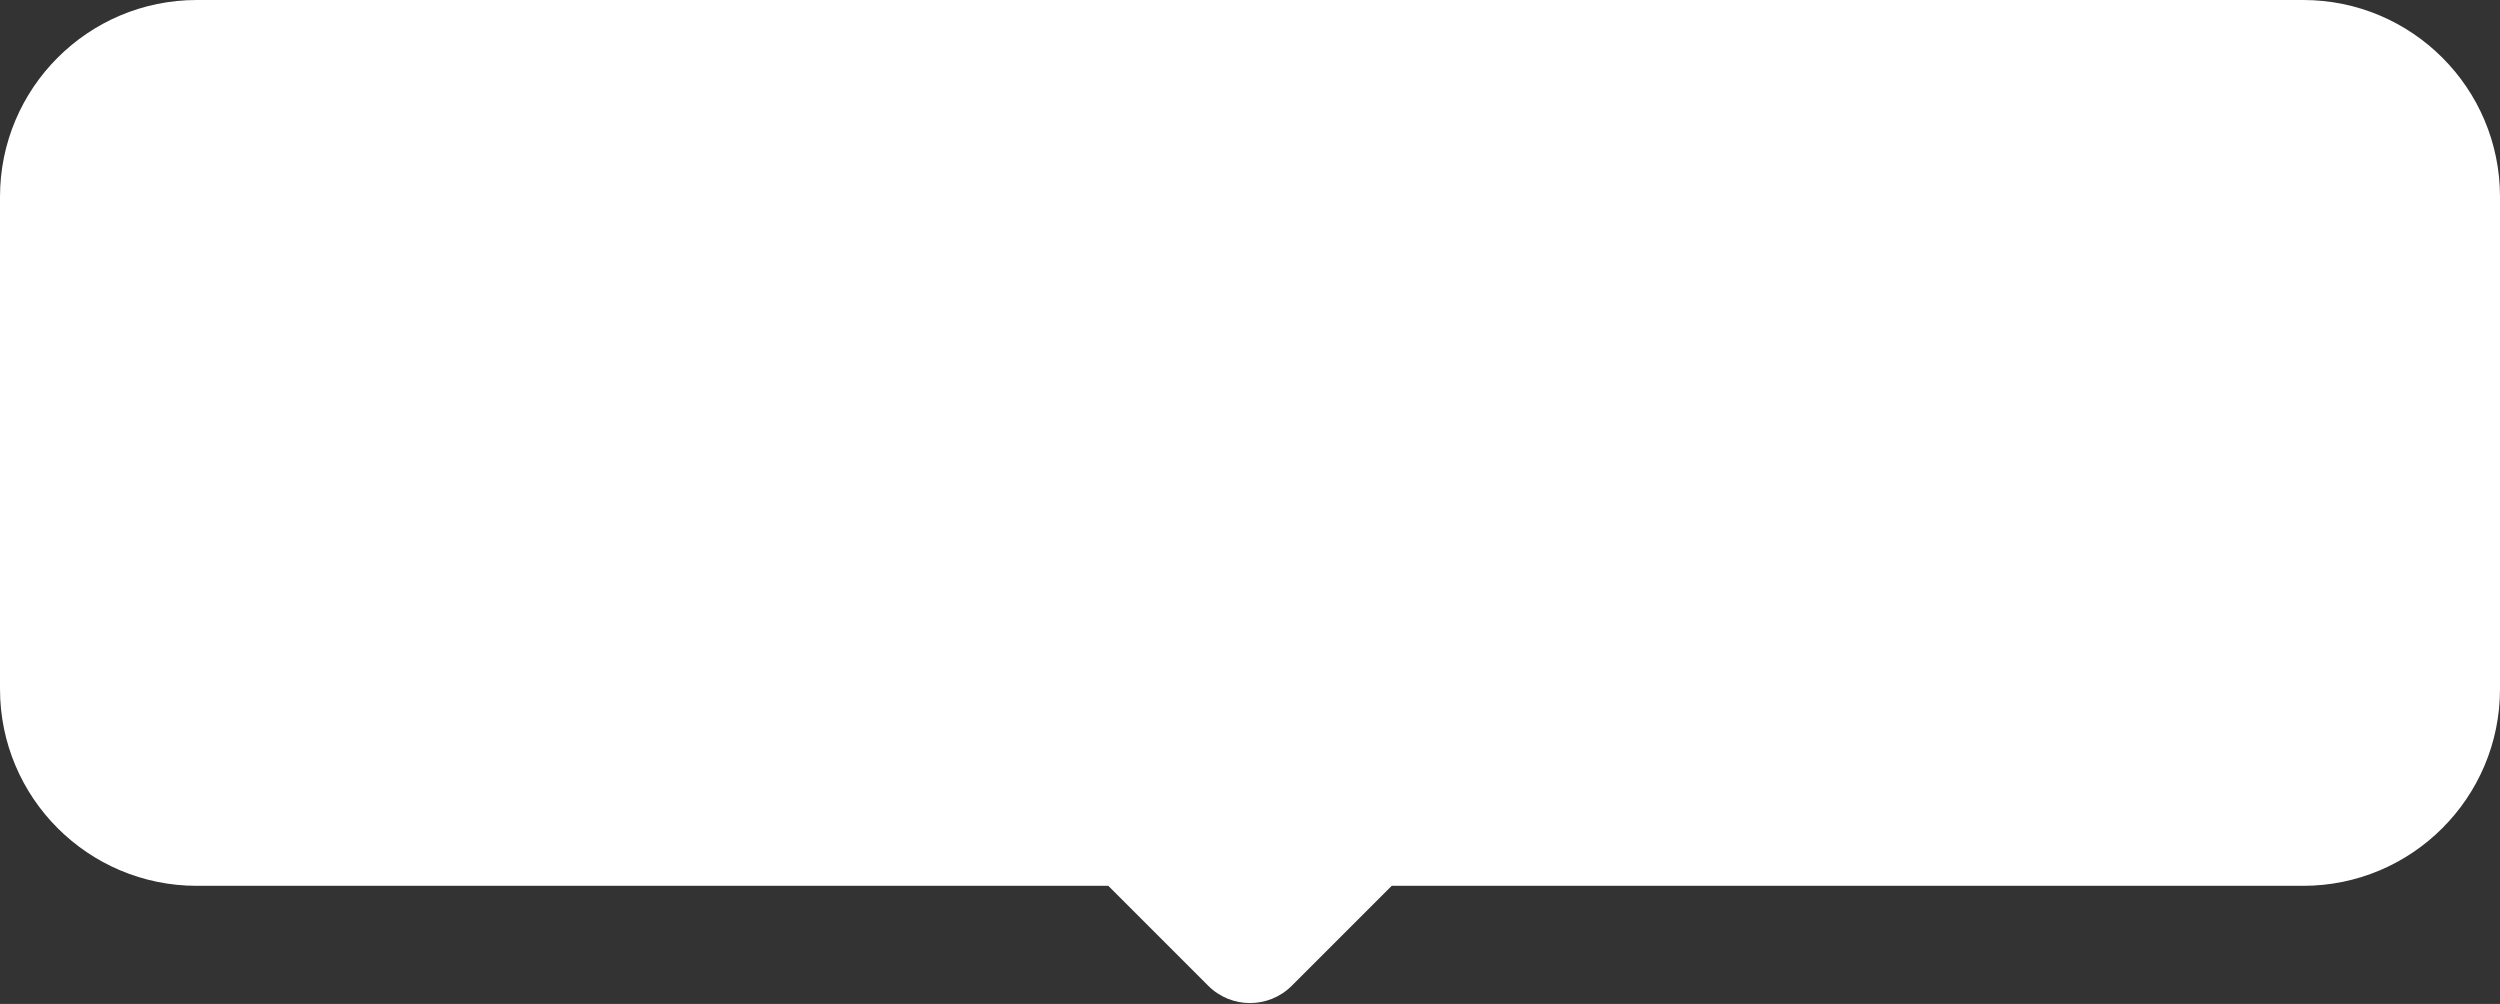 <?xml version="1.0" encoding="UTF-8"?> <svg xmlns="http://www.w3.org/2000/svg" width="254" height="102" viewBox="0 0 254 102" fill="none"><rect x="0" y="0" width="254" height="102" fill="#333333" stroke="none"/> <path fill-rule="evenodd" clip-rule="evenodd" d="M20 0C8.954 0 0 8.954 0 20V70C0 81.046 8.954 90 20 90H112.603L122.757 100.154C125.101 102.497 128.899 102.497 131.243 100.154L141.397 90H234C245.046 90 254 81.046 254 70V20C254 8.954 245.046 0 234 0H20Z" fill="white"></path> </svg> 